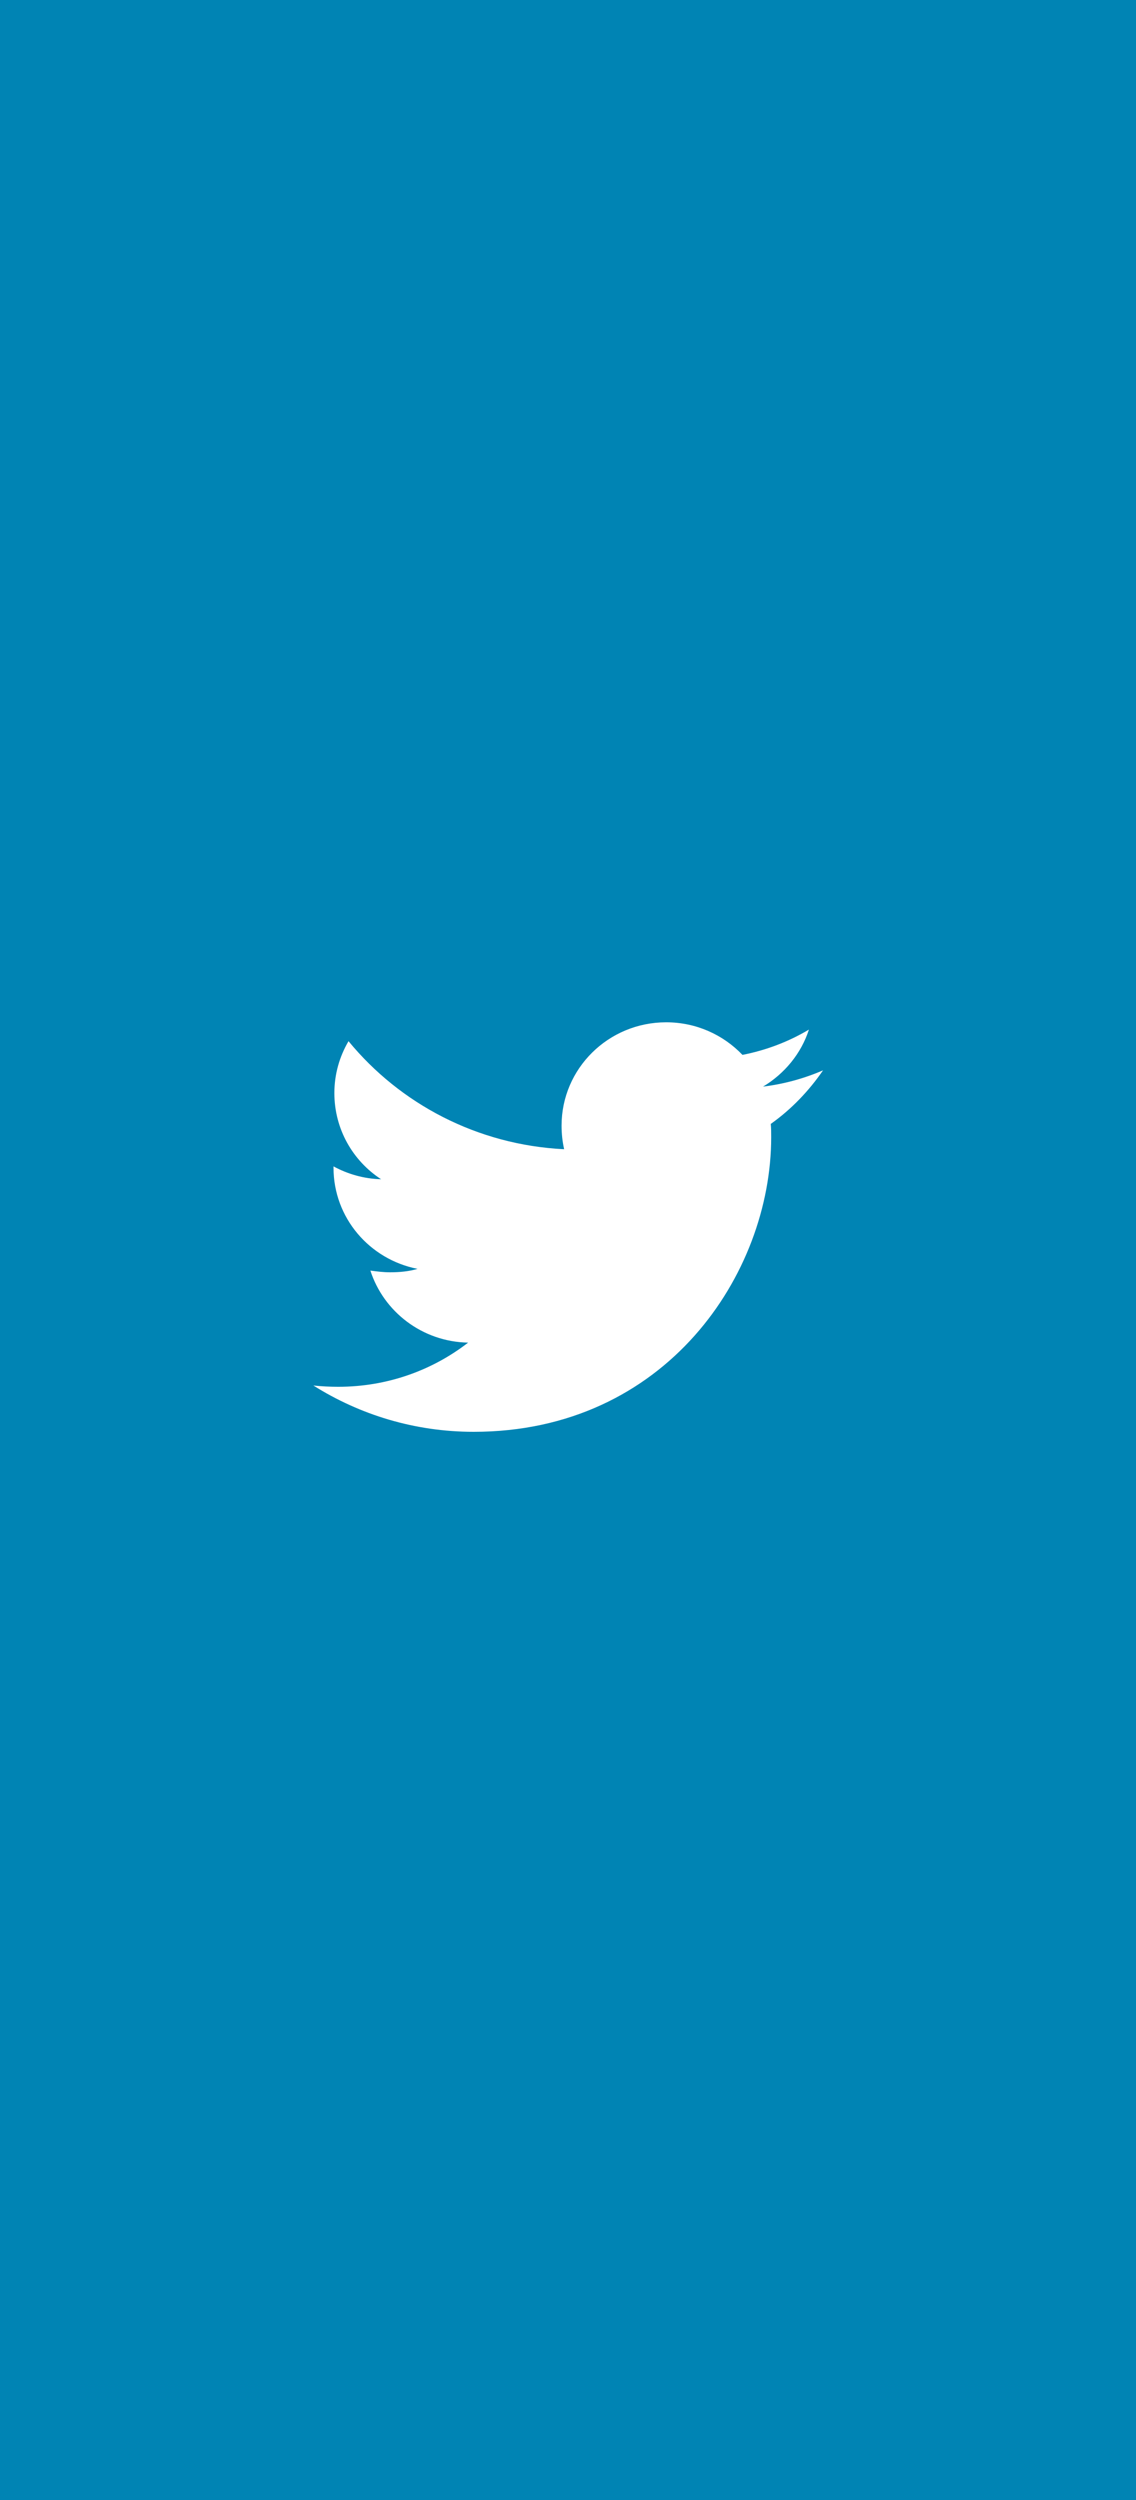 <?xml version="1.0" encoding="utf-8"?>
<!-- Generator: Adobe Illustrator 22.1.0, SVG Export Plug-In . SVG Version: 6.00 Build 0)  -->
<!DOCTYPE svg PUBLIC "-//W3C//DTD SVG 1.1//EN" "http://www.w3.org/Graphics/SVG/1.1/DTD/svg11.dtd">
<svg version="1.1" id="Layer_1" xmlns="http://www.w3.org/2000/svg" xmlns:xlink="http://www.w3.org/1999/xlink" x="0px" y="0px"
	 viewBox="0 0 265 583" style="enable-background:new 0 0 265 583;" xml:space="preserve">
<style type="text/css">
	.st0{fill:#0084B4;}
	.st1{fill:#FFFFFF;}
</style>
<title>Twitter Screen</title>
<desc>Created with Sketch.</desc>
<rect id="Rectangle-5" class="st0" width="265" height="583"/>
<path id="Twitter_Logo_Blue" class="st1" d="M179.9,265.2c0-1,0-2.1-0.1-3.1c4.8-3.4,8.9-7.7,12.2-12.5c-4.4,1.9-9.1,3.2-14,3.8
	c5-3,8.9-7.7,10.7-13.3c-4.7,2.8-9.9,4.8-15.5,5.9c-4.5-4.7-10.8-7.6-17.8-7.6c-13.5,0-24.4,10.8-24.4,24.1c0,1.9,0.2,3.7,0.6,5.5
	c-20.3-1-38.3-10.6-50.3-25.2c-2.1,3.6-3.3,7.7-3.3,12.1c0,8.4,4.3,15.8,10.9,20.1c-4-0.1-7.8-1.2-11.1-3c0,0.1,0,0.2,0,0.3
	c0,11.7,8.4,21.4,19.6,23.6c-2,0.6-4.2,0.8-6.4,0.8c-1.6,0-3.1-0.2-4.6-0.4c3.1,9.6,12.1,16.6,22.8,16.8
	c-8.4,6.5-18.9,10.3-30.3,10.3c-2,0-3.9-0.1-5.8-0.3c10.8,6.8,23.6,10.8,37.4,10.8C155.3,333.9,179.9,297.1,179.9,265.2z"/>
</svg>
